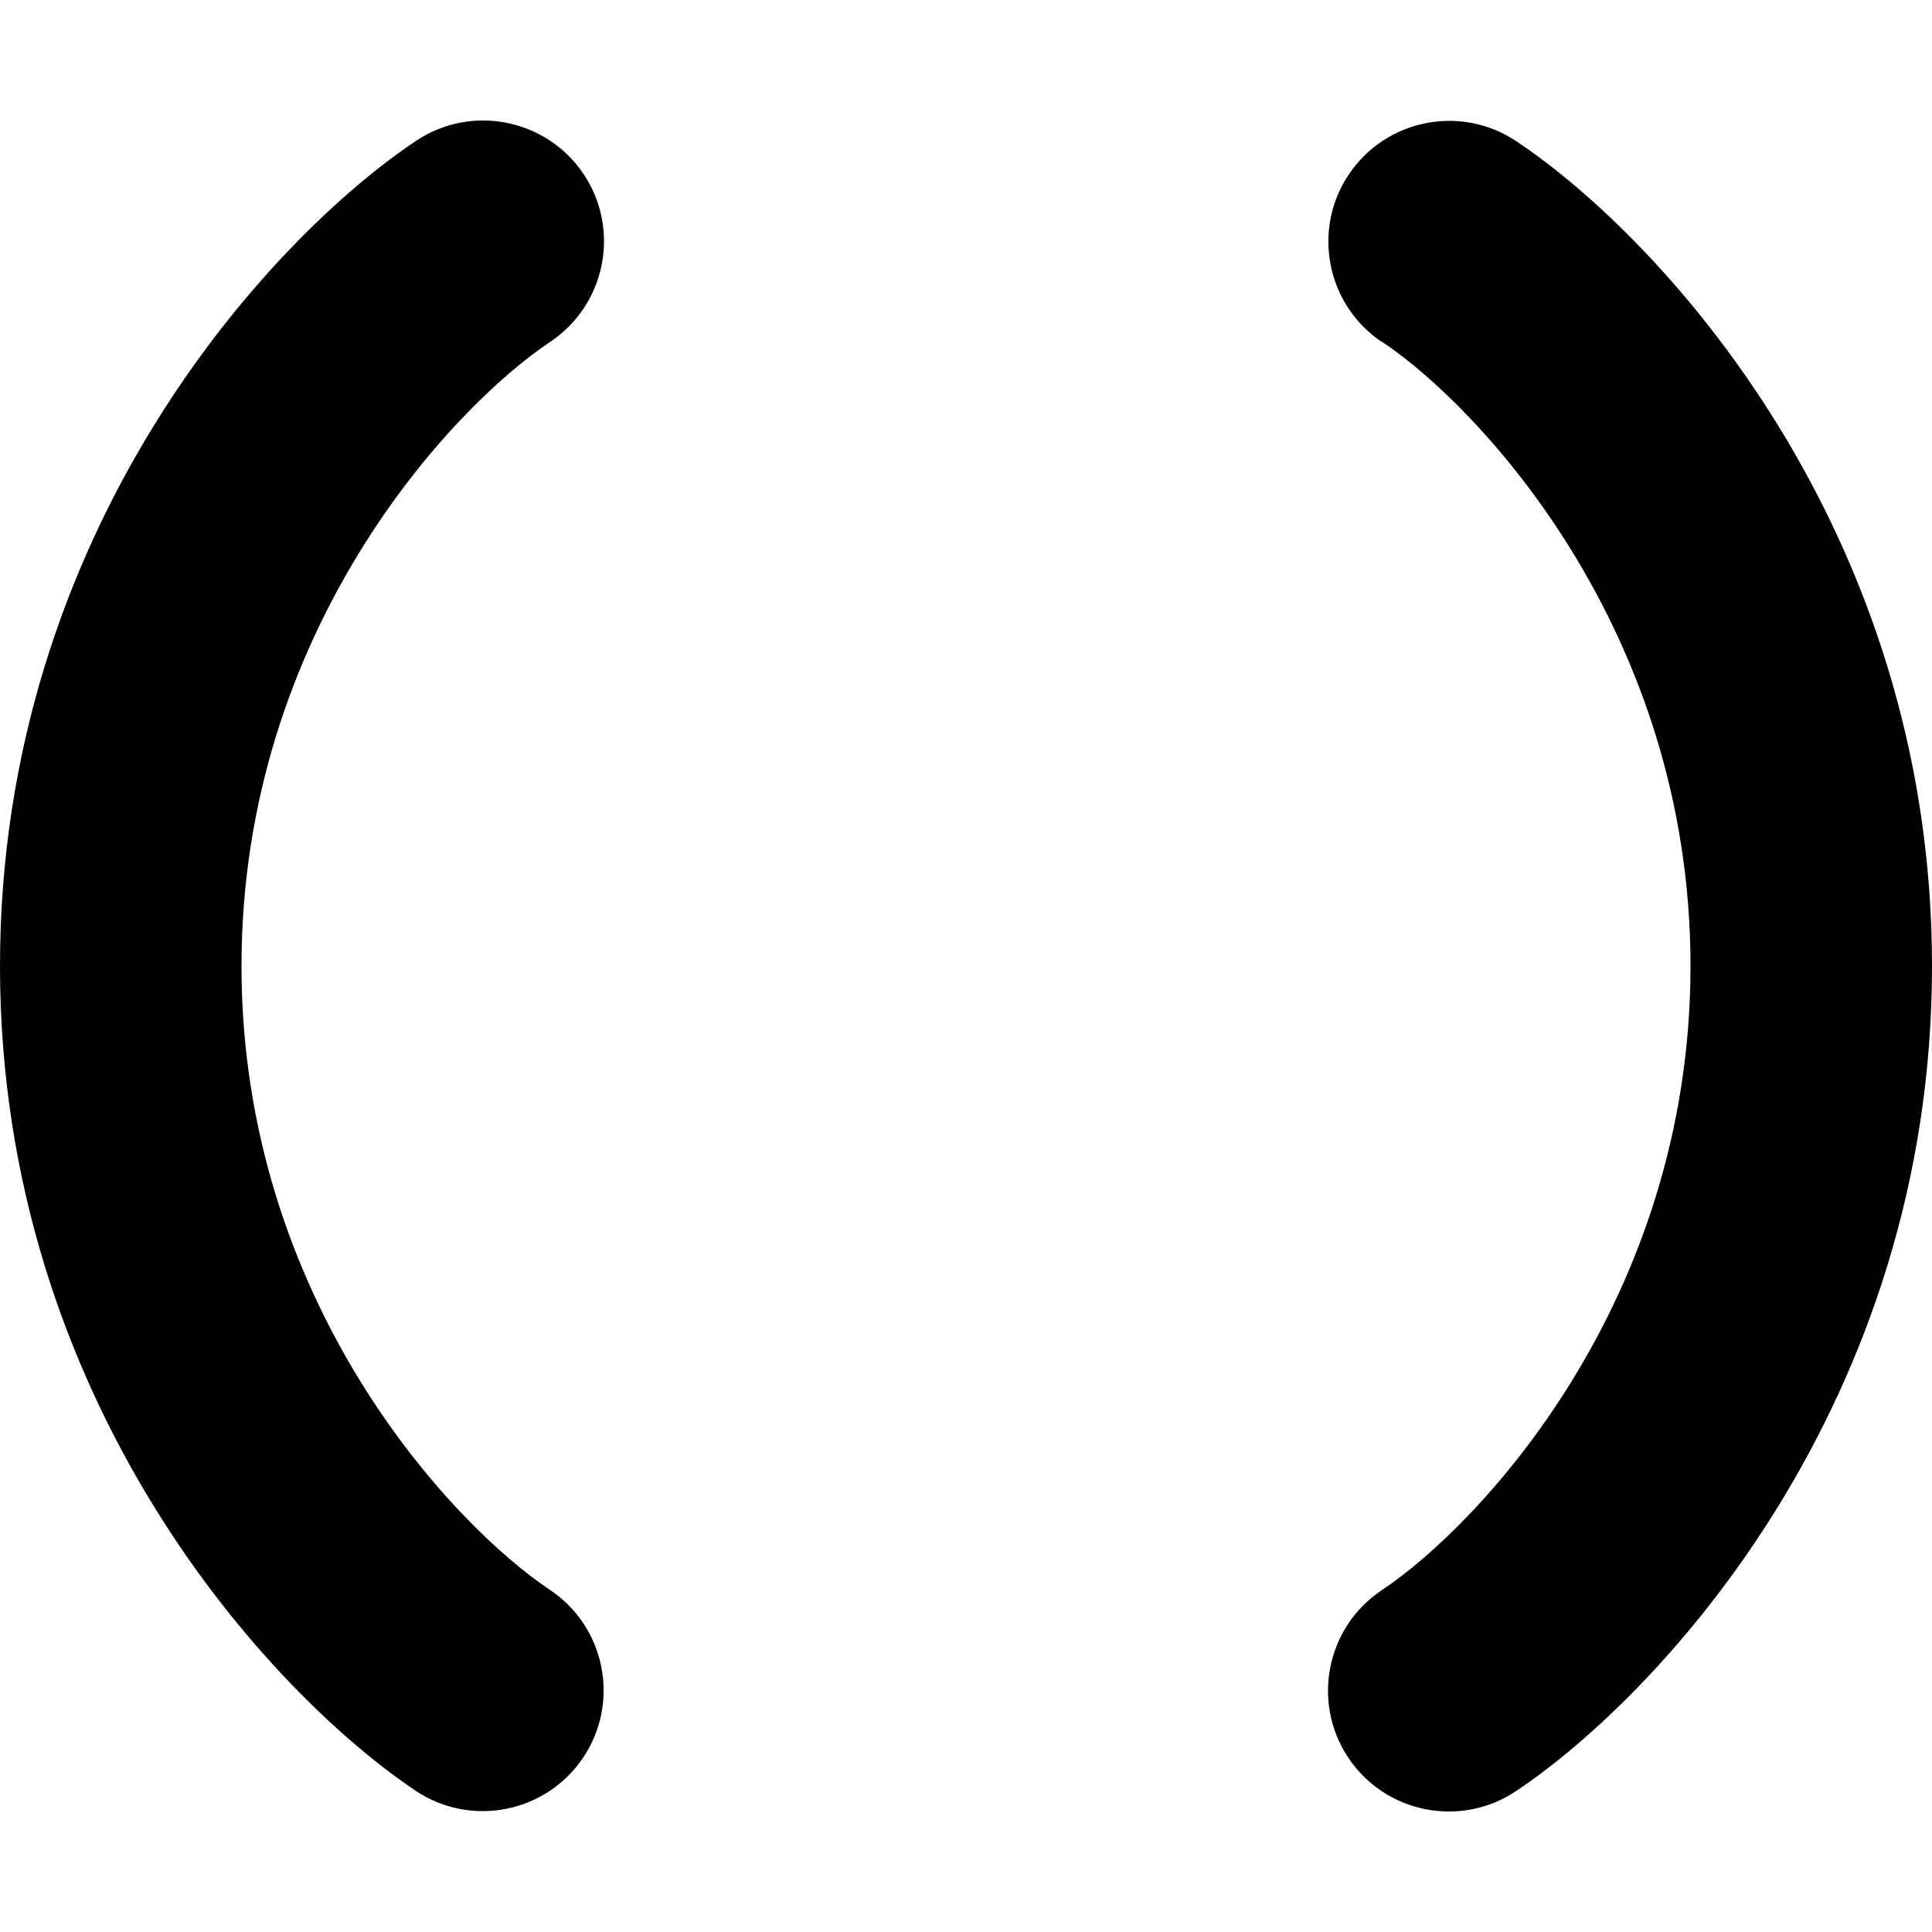 <svg xmlns="http://www.w3.org/2000/svg" viewBox="0 0 512 512"><!--! Font Awesome Pro 6.3.0 by @fontawesome - https://fontawesome.com License - https://fontawesome.com/license (Commercial License) Copyright 2023 Fonticons, Inc. --><path d="M145.8 90.6c14.7-9.8 18.7-29.7 8.9-44.4s-29.7-18.7-44.4-8.9C71.9 62.9 0 140.2 0 256S71.9 449 110.2 474.6c14.7 9.8 34.6 5.8 44.4-8.9s5.8-34.6-8.9-44.4C120.1 404.3 64 345 64 256s56.1-148.3 81.8-165.4zm220.5 0C391.9 107.7 448 167 448 256s-56.1 148.3-81.8 165.4c-14.7 9.8-18.7 29.7-8.9 44.4s29.7 18.7 44.4 8.9C440.1 449.1 512 371.8 512 256s-71.9-193.1-110.2-218.6c-14.7-9.8-34.6-5.8-44.4 8.9s-5.8 34.6 8.9 44.4z"/></svg>